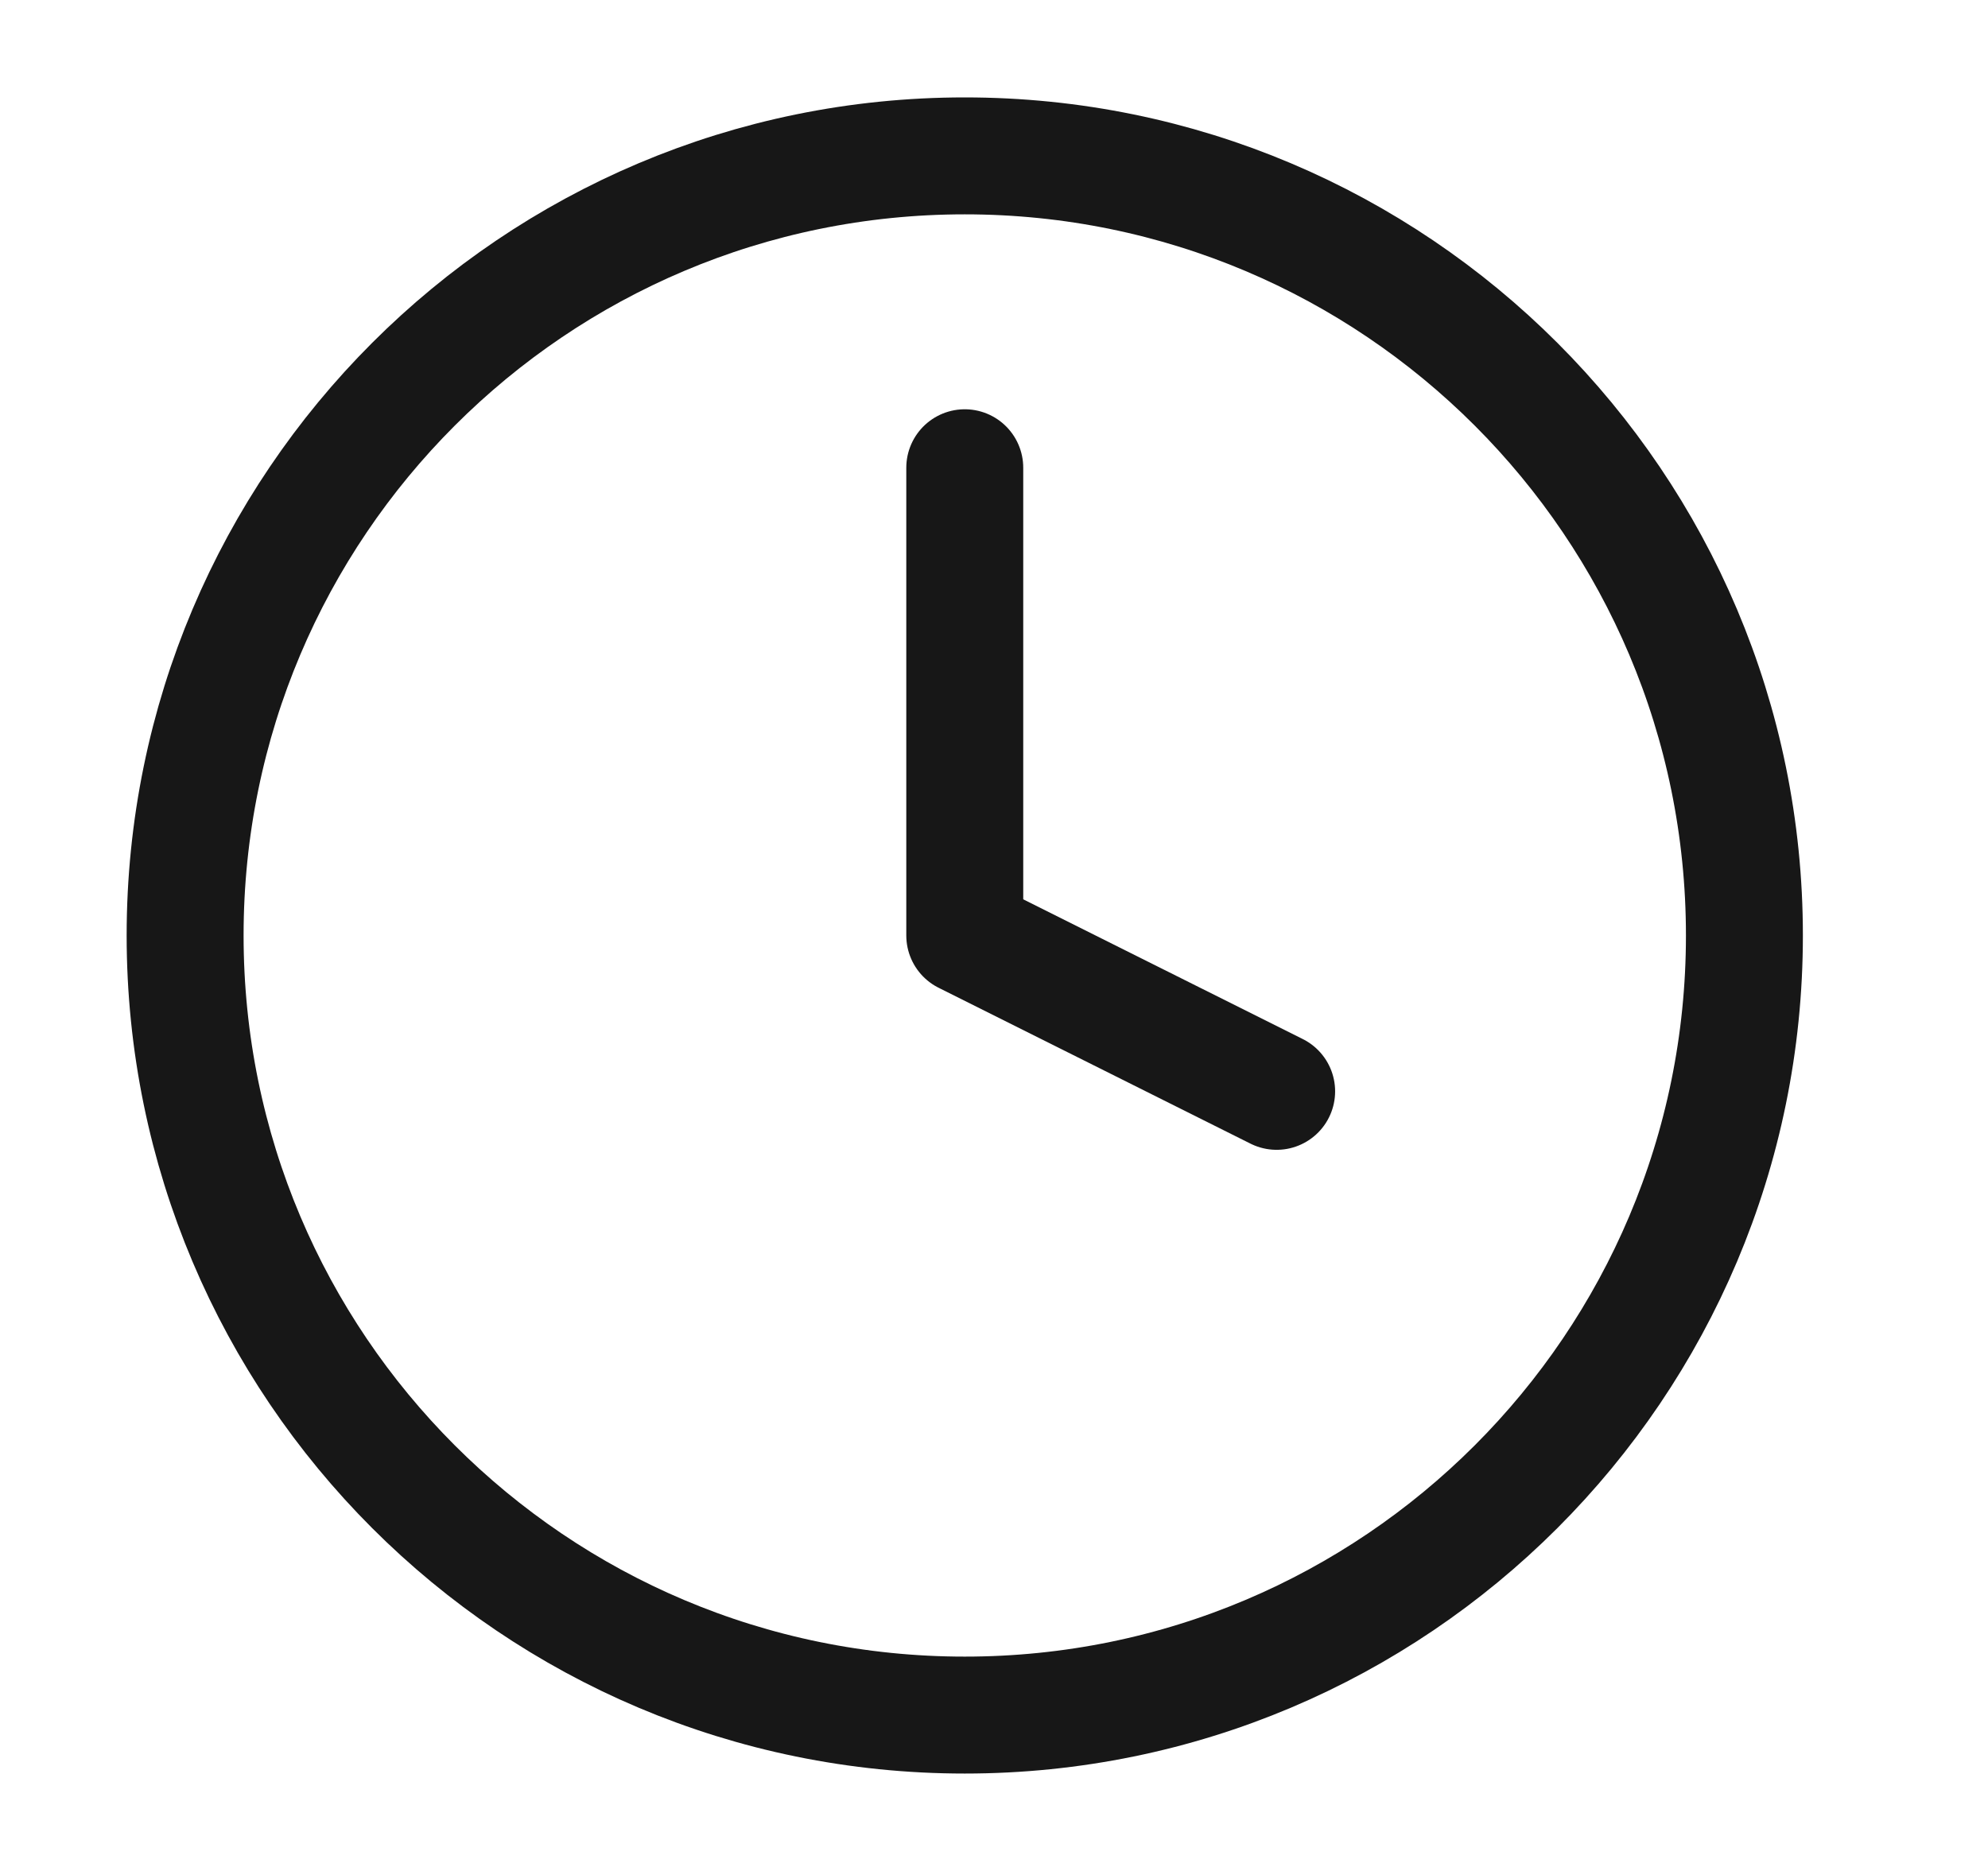 <?xml version="1.0" encoding="UTF-8"?> <svg xmlns="http://www.w3.org/2000/svg" width="17" height="16" viewBox="0 0 17 16" fill="none"><path d="M8.25 14.667C11.932 14.667 14.917 11.682 14.917 8C14.917 4.318 11.932 1.333 8.25 1.333C4.568 1.333 1.583 4.318 1.583 8C1.583 11.682 4.568 14.667 8.25 14.667Z" stroke="#171717" stroke-linecap="round" stroke-linejoin="round"></path><path d="M8.25 4V8L10.917 9.333" stroke="#171717" stroke-linecap="round" stroke-linejoin="round"></path></svg> 